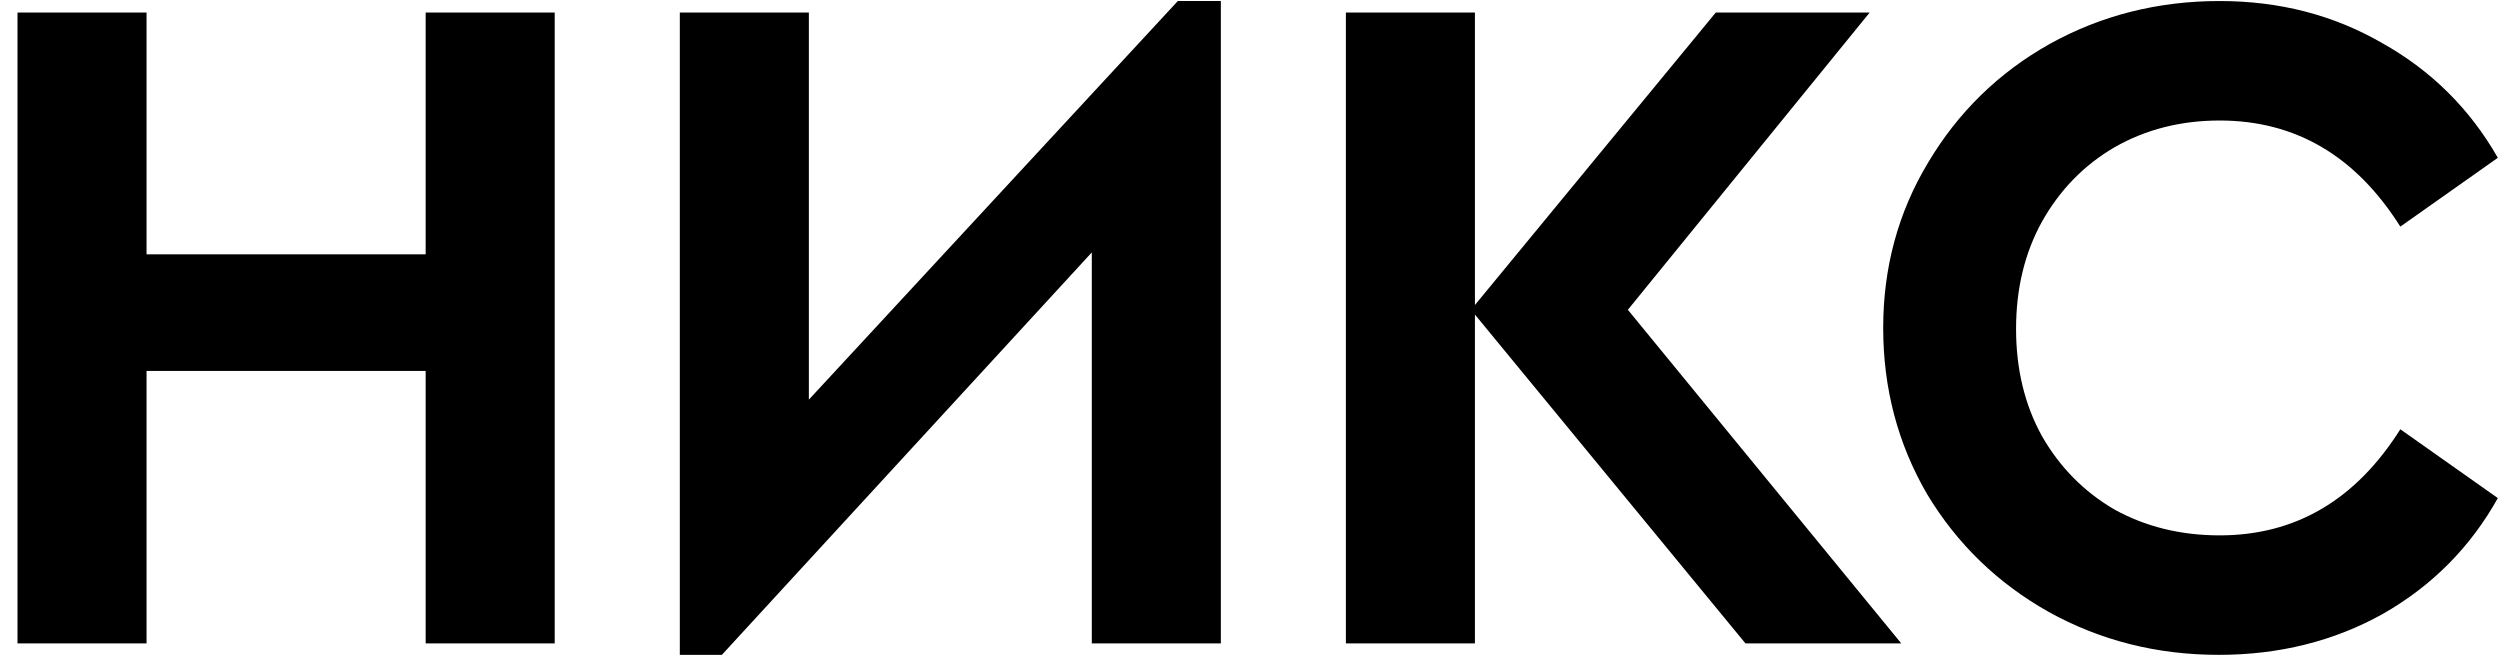 <?xml version="1.0" encoding="UTF-8"?> <svg xmlns="http://www.w3.org/2000/svg" width="136" height="36" viewBox="0 0 136 36" fill="none"><g clip-path="url(#clip0_62_3)"><path d="M0.952 0.68H7.972V13.836H23.156V0.68H30.176V35H23.156V20.18H7.972V35H0.952V0.68ZM66.414 0.056V35H59.394V13.732L39.27 35.624H36.982V0.68H44.002V21.74L64.074 0.056H66.414ZM94.952 35L80.236 17.112V35H73.216V0.68H80.236V16.592L93.34 0.68H101.712L88.556 16.852L103.428 35H94.952ZM120.698 35.624C117.335 35.624 114.25 34.844 111.442 33.284C108.669 31.724 106.467 29.592 104.838 26.888C103.243 24.149 102.446 21.134 102.446 17.84C102.446 14.547 103.261 11.548 104.89 8.844C106.519 6.105 108.721 3.956 111.494 2.396C114.302 0.836 117.387 0.056 120.75 0.056C124.009 0.056 126.955 0.819 129.59 2.344C132.259 3.835 134.357 5.915 135.882 8.584L130.578 12.328C128.151 8.48 124.875 6.556 120.75 6.556C118.635 6.556 116.729 7.041 115.03 8.012C113.366 8.983 112.049 10.335 111.078 12.068C110.142 13.767 109.674 15.708 109.674 17.892C109.674 20.076 110.142 22.017 111.078 23.716C112.049 25.415 113.366 26.75 115.03 27.72C116.729 28.656 118.635 29.124 120.75 29.124C124.875 29.124 128.151 27.2 130.578 23.352L135.882 27.096C134.391 29.765 132.311 31.863 129.642 33.388C126.973 34.879 123.991 35.624 120.698 35.624Z" fill="black"></path></g><defs><clipPath id="clip0_62_3"><rect width="136" height="36" fill="white"></rect></clipPath></defs></svg> 